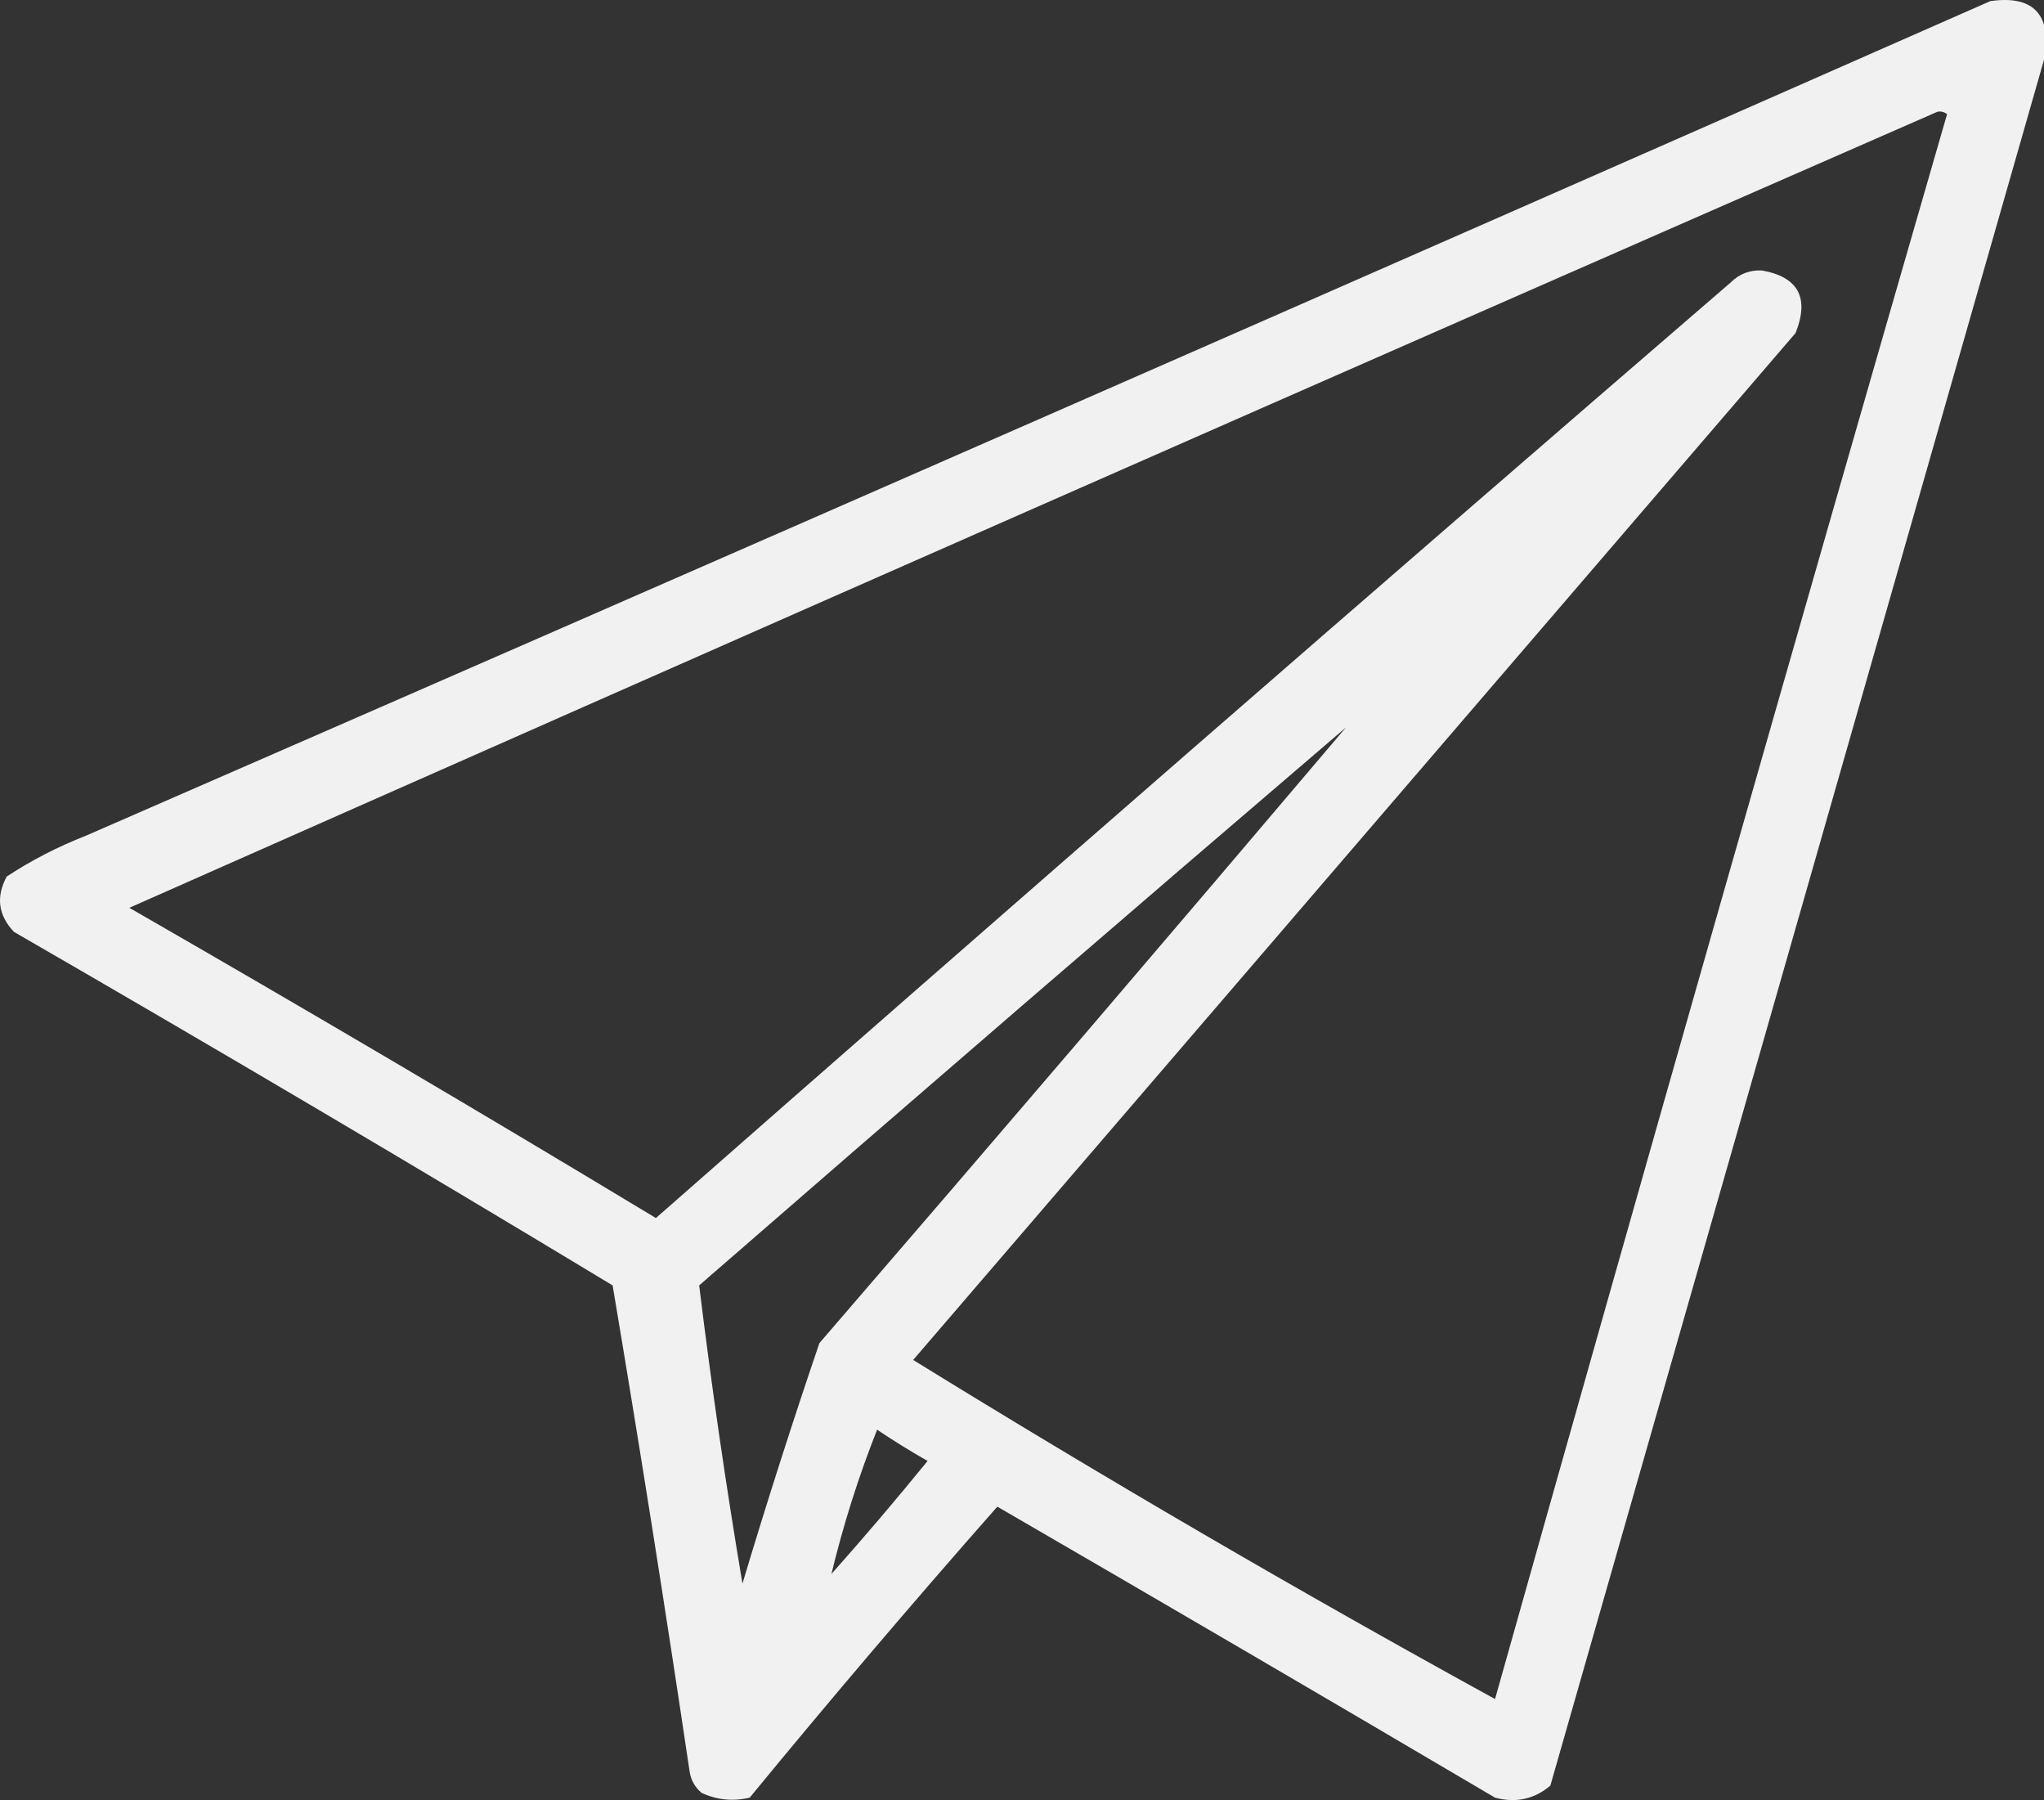 <?xml version="1.0" encoding="UTF-8"?> <svg xmlns="http://www.w3.org/2000/svg" width="368" height="324" viewBox="0 0 368 324" fill="none"><rect x="0" y="0" width="368" height="324" fill="#333333" stroke="none"/><g clip-path="url(#clip0_2457_1069)"><path opacity="0.931" fill-rule="evenodd" clip-rule="evenodd" d="M358.34 0.199C365.793 -0.861 369.111 2.314 368.297 9.722C338.572 113.616 308.846 217.509 279.122 321.402C276.232 323.842 272.913 324.563 269.165 323.566C239.353 305.991 209.484 288.532 179.557 271.187C164.433 288.339 149.57 305.799 134.97 323.566C131.971 324.274 129.084 323.985 126.312 322.701C125.106 321.687 124.384 320.388 124.148 318.805C119.809 289.6 115.192 260.452 110.295 231.361C74.592 209.805 38.661 188.594 2.506 167.727C-0.324 164.737 -0.757 161.419 1.208 157.77C5.693 154.828 10.455 152.376 15.493 150.411C129.955 100.535 244.237 50.464 358.34 0.199ZM348.817 20.112C349.457 19.998 350.034 20.143 350.548 20.545C323.086 115.531 295.959 210.622 269.165 305.818C233.763 286.382 198.844 266.036 164.406 244.781C217.363 183.166 270.319 121.552 323.276 59.938C325.796 53.604 323.776 49.853 317.216 48.682C315.013 48.582 313.137 49.303 311.588 50.847C246.845 106.671 182.344 162.803 118.087 219.24C86.7 200.299 55.099 181.685 23.285 163.398C131.746 115.37 240.256 67.607 348.817 20.112ZM242.326 130.931C210.927 167.965 179.326 204.904 147.524 241.751C142.64 256.089 138.023 270.518 133.671 285.039C130.663 267.152 128.065 249.259 125.879 231.361C164.584 197.703 203.4 164.226 242.326 130.931ZM149.688 283.308C151.829 274.433 154.571 265.775 157.913 257.335C160.871 259.319 163.901 261.195 167.004 262.962C161.349 269.91 155.577 276.692 149.688 283.308Z" fill="white"></path></g><defs><clipPath id="clip0_2457_1069"><rect width="368" height="324" fill="white"></rect></clipPath></defs></svg> 
